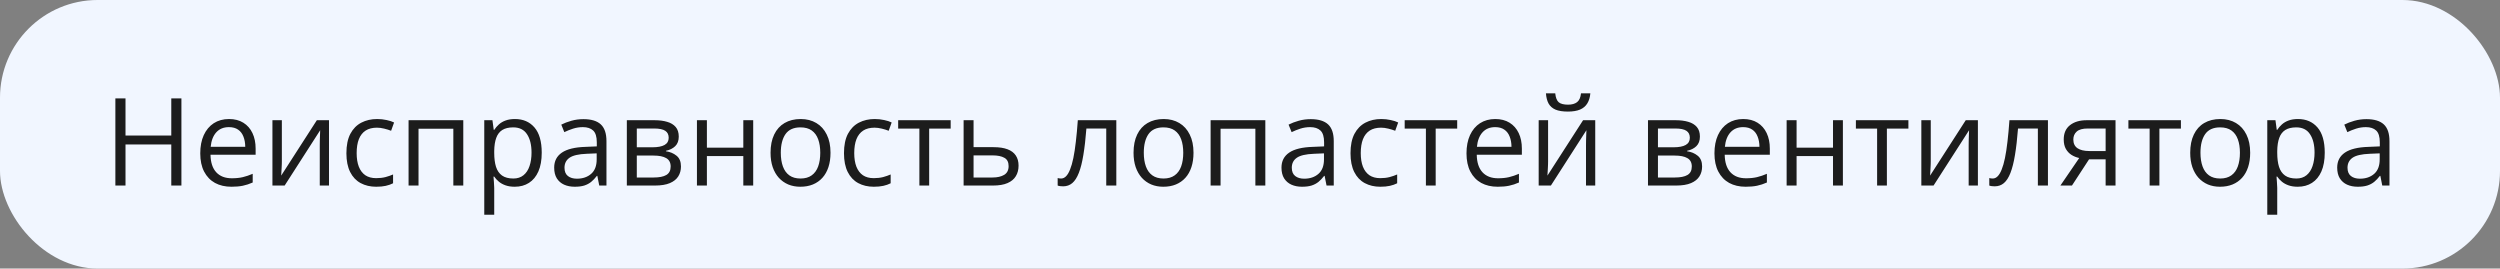 <?xml version="1.0" encoding="UTF-8"?> <svg xmlns="http://www.w3.org/2000/svg" width="512" height="55" viewBox="0 0 512 55" fill="none"><rect x="0" y="0" width="512" height="55" fill="#808080" stroke="none"/><rect width="512" height="55" rx="20" fill="#F1F6FF"></rect><path d="M37.154 38H35.079V29.589H25.704V38H23.629V20.153H25.704V27.758H35.079V20.153H37.154V38ZM46.908 24.377C48.047 24.377 49.024 24.629 49.837 25.134C50.651 25.638 51.274 26.346 51.705 27.258C52.136 28.161 52.352 29.219 52.352 30.432V31.689H43.111C43.136 33.26 43.526 34.456 44.283 35.278C45.04 36.1 46.106 36.511 47.481 36.511C48.328 36.511 49.077 36.433 49.728 36.279C50.379 36.124 51.054 35.896 51.754 35.595V37.377C51.078 37.678 50.407 37.898 49.74 38.037C49.081 38.175 48.299 38.244 47.396 38.244C46.11 38.244 44.987 37.984 44.027 37.463C43.075 36.934 42.334 36.161 41.805 35.144C41.276 34.126 41.012 32.881 41.012 31.408C41.012 29.968 41.252 28.723 41.732 27.673C42.22 26.615 42.904 25.801 43.783 25.231C44.67 24.662 45.712 24.377 46.908 24.377ZM46.883 26.037C45.801 26.037 44.938 26.391 44.295 27.099C43.653 27.807 43.27 28.796 43.148 30.065H50.228C50.22 29.268 50.094 28.568 49.85 27.966C49.614 27.355 49.252 26.884 48.763 26.55C48.275 26.208 47.648 26.037 46.883 26.037ZM57.723 24.621V33.032C57.723 33.194 57.719 33.406 57.711 33.666C57.703 33.919 57.691 34.191 57.674 34.484C57.658 34.769 57.642 35.046 57.626 35.315C57.617 35.575 57.605 35.791 57.589 35.961L64.889 24.621H67.379V38H65.487V29.797C65.487 29.537 65.491 29.203 65.499 28.796C65.507 28.389 65.519 27.99 65.536 27.6C65.552 27.201 65.564 26.892 65.572 26.672L58.297 38H55.794V24.621H57.723ZM77.047 38.244C75.843 38.244 74.781 37.996 73.861 37.499C72.941 37.003 72.225 36.246 71.712 35.229C71.2 34.212 70.943 32.93 70.943 31.384C70.943 29.764 71.212 28.442 71.749 27.416C72.294 26.383 73.043 25.618 73.995 25.122C74.947 24.625 76.03 24.377 77.242 24.377C77.91 24.377 78.552 24.446 79.171 24.584C79.798 24.715 80.31 24.881 80.709 25.085L80.099 26.782C79.692 26.619 79.22 26.473 78.683 26.342C78.154 26.212 77.657 26.147 77.193 26.147C76.266 26.147 75.493 26.346 74.874 26.745C74.264 27.144 73.804 27.73 73.495 28.503C73.194 29.276 73.043 30.228 73.043 31.359C73.043 32.442 73.189 33.365 73.483 34.13C73.784 34.895 74.227 35.481 74.813 35.888C75.407 36.287 76.148 36.486 77.035 36.486C77.743 36.486 78.382 36.413 78.951 36.267C79.521 36.112 80.038 35.933 80.501 35.73V37.536C80.054 37.764 79.553 37.939 79 38.061C78.455 38.183 77.804 38.244 77.047 38.244ZM94.881 24.621V38H92.843V26.367H85.714V38H83.675V24.621H94.881ZM105.465 24.377C107.133 24.377 108.464 24.951 109.457 26.098C110.449 27.246 110.946 28.971 110.946 31.274C110.946 32.796 110.718 34.073 110.262 35.107C109.807 36.141 109.164 36.922 108.334 37.451C107.512 37.98 106.539 38.244 105.416 38.244C104.708 38.244 104.085 38.151 103.548 37.963C103.011 37.776 102.551 37.524 102.169 37.206C101.787 36.889 101.469 36.543 101.217 36.169H101.07C101.095 36.486 101.123 36.869 101.156 37.316C101.196 37.764 101.217 38.155 101.217 38.488V43.981H99.178V24.621H100.851L101.119 26.599H101.217C101.477 26.192 101.795 25.822 102.169 25.488C102.543 25.146 102.999 24.877 103.536 24.682C104.081 24.479 104.724 24.377 105.465 24.377ZM105.111 26.086C104.183 26.086 103.434 26.265 102.865 26.623C102.303 26.981 101.892 27.518 101.632 28.234C101.371 28.942 101.233 29.834 101.217 30.908V31.298C101.217 32.429 101.339 33.386 101.583 34.167C101.835 34.948 102.246 35.542 102.816 35.949C103.394 36.356 104.167 36.56 105.135 36.56C105.965 36.56 106.657 36.336 107.21 35.888C107.764 35.441 108.175 34.818 108.443 34.02C108.72 33.215 108.858 32.291 108.858 31.25C108.858 29.671 108.549 28.418 107.931 27.49C107.32 26.554 106.38 26.086 105.111 26.086ZM119.491 24.401C121.086 24.401 122.27 24.759 123.043 25.476C123.816 26.192 124.203 27.335 124.203 28.906V38H122.726L122.335 36.023H122.237C121.863 36.511 121.472 36.922 121.065 37.255C120.659 37.581 120.187 37.829 119.649 38C119.12 38.163 118.469 38.244 117.696 38.244C116.883 38.244 116.158 38.102 115.523 37.817C114.897 37.532 114.4 37.101 114.034 36.523C113.676 35.945 113.497 35.213 113.497 34.326C113.497 32.991 114.026 31.966 115.084 31.25C116.142 30.533 117.753 30.143 119.918 30.078L122.225 29.98V29.162C122.225 28.006 121.977 27.197 121.481 26.733C120.984 26.269 120.284 26.037 119.381 26.037C118.681 26.037 118.014 26.139 117.379 26.342C116.744 26.546 116.142 26.786 115.572 27.062L114.95 25.524C115.552 25.215 116.244 24.951 117.025 24.731C117.806 24.511 118.628 24.401 119.491 24.401ZM122.201 31.408L120.162 31.494C118.494 31.559 117.318 31.831 116.634 32.312C115.951 32.792 115.609 33.471 115.609 34.35C115.609 35.115 115.841 35.681 116.305 36.047C116.769 36.413 117.383 36.596 118.148 36.596C119.336 36.596 120.309 36.267 121.065 35.607C121.822 34.948 122.201 33.959 122.201 32.641V31.408ZM139.01 27.978C139.01 28.816 138.766 29.471 138.277 29.943C137.789 30.407 137.158 30.721 136.385 30.883V30.981C137.224 31.095 137.944 31.396 138.546 31.884C139.156 32.364 139.461 33.101 139.461 34.094C139.461 34.859 139.278 35.534 138.912 36.12C138.546 36.706 137.972 37.166 137.191 37.499C136.41 37.833 135.392 38 134.139 38H128.377V24.621H134.09C135.051 24.621 135.897 24.731 136.629 24.951C137.37 25.162 137.952 25.512 138.375 26C138.798 26.489 139.01 27.148 139.01 27.978ZM137.35 34.094C137.35 33.304 137.049 32.735 136.446 32.385C135.852 32.035 134.986 31.86 133.846 31.86H130.416V36.352H133.895C135.018 36.352 135.873 36.181 136.459 35.839C137.053 35.489 137.35 34.908 137.35 34.094ZM136.947 28.21C136.947 27.575 136.715 27.103 136.251 26.794C135.787 26.477 135.026 26.318 133.968 26.318H130.416V30.163H133.614C134.713 30.163 135.543 30.004 136.105 29.687C136.666 29.37 136.947 28.877 136.947 28.21ZM144.772 24.621V30.236H152.23V24.621H154.256V38H152.23V31.957H144.772V38H142.733V24.621H144.772ZM170.089 31.286C170.089 32.385 169.946 33.365 169.662 34.228C169.377 35.091 168.966 35.819 168.429 36.413C167.892 37.007 167.241 37.463 166.476 37.78C165.719 38.09 164.86 38.244 163.9 38.244C163.005 38.244 162.183 38.09 161.434 37.78C160.694 37.463 160.051 37.007 159.505 36.413C158.968 35.819 158.549 35.091 158.248 34.228C157.955 33.365 157.809 32.385 157.809 31.286C157.809 29.821 158.057 28.576 158.553 27.551C159.05 26.517 159.758 25.732 160.677 25.195C161.605 24.65 162.708 24.377 163.985 24.377C165.206 24.377 166.272 24.65 167.184 25.195C168.103 25.74 168.815 26.529 169.32 27.563C169.833 28.588 170.089 29.829 170.089 31.286ZM159.908 31.286C159.908 32.36 160.051 33.292 160.335 34.081C160.62 34.871 161.06 35.481 161.654 35.913C162.248 36.344 163.013 36.56 163.949 36.56C164.877 36.56 165.637 36.344 166.231 35.913C166.834 35.481 167.277 34.871 167.562 34.081C167.847 33.292 167.989 32.36 167.989 31.286C167.989 30.22 167.847 29.3 167.562 28.527C167.277 27.746 166.838 27.144 166.244 26.721C165.65 26.297 164.881 26.086 163.937 26.086C162.545 26.086 161.524 26.546 160.873 27.465C160.23 28.385 159.908 29.659 159.908 31.286ZM178.951 38.244C177.747 38.244 176.685 37.996 175.765 37.499C174.846 37.003 174.129 36.246 173.617 35.229C173.104 34.212 172.848 32.93 172.848 31.384C172.848 29.764 173.116 28.442 173.653 27.416C174.199 26.383 174.947 25.618 175.899 25.122C176.852 24.625 177.934 24.377 179.147 24.377C179.814 24.377 180.457 24.446 181.075 24.584C181.702 24.715 182.215 24.881 182.613 25.085L182.003 26.782C181.596 26.619 181.124 26.473 180.587 26.342C180.058 26.212 179.562 26.147 179.098 26.147C178.17 26.147 177.397 26.346 176.778 26.745C176.168 27.144 175.708 27.73 175.399 28.503C175.098 29.276 174.947 30.228 174.947 31.359C174.947 32.442 175.094 33.365 175.387 34.13C175.688 34.895 176.131 35.481 176.717 35.888C177.311 36.287 178.052 36.486 178.939 36.486C179.647 36.486 180.286 36.413 180.856 36.267C181.425 36.112 181.942 35.933 182.406 35.73V37.536C181.958 37.764 181.458 37.939 180.904 38.061C180.359 38.183 179.708 38.244 178.951 38.244ZM194.698 26.342H190.292V38H188.29V26.342H183.944V24.621H194.698V26.342ZM199.386 30.139H203.487C204.627 30.139 205.575 30.281 206.332 30.566C207.088 30.851 207.654 31.274 208.028 31.835C208.411 32.397 208.602 33.093 208.602 33.923C208.602 34.753 208.415 35.473 208.041 36.084C207.674 36.694 207.105 37.166 206.332 37.499C205.567 37.833 204.578 38 203.365 38H197.347V24.621H199.386V30.139ZM206.564 34.02C206.564 33.199 206.271 32.629 205.685 32.312C205.107 31.986 204.297 31.823 203.255 31.823H199.386V36.352H203.268C204.244 36.352 205.038 36.173 205.648 35.815C206.258 35.449 206.564 34.851 206.564 34.02ZM228.622 38H226.559V26.318H222.494C222.331 28.426 222.123 30.232 221.871 31.738C221.627 33.235 221.318 34.46 220.943 35.412C220.577 36.356 220.13 37.052 219.601 37.499C219.08 37.939 218.457 38.159 217.733 38.159C217.513 38.159 217.306 38.147 217.11 38.122C216.915 38.098 216.748 38.057 216.61 38V36.462C216.716 36.495 216.826 36.519 216.939 36.535C217.062 36.551 217.188 36.56 217.318 36.56C217.684 36.56 218.018 36.409 218.319 36.108C218.628 35.799 218.905 35.335 219.149 34.716C219.401 34.098 219.625 33.317 219.82 32.373C220.016 31.42 220.187 30.301 220.333 29.016C220.488 27.722 220.622 26.257 220.736 24.621H228.622V38ZM244.43 31.286C244.43 32.385 244.287 33.365 244.002 34.228C243.718 35.091 243.307 35.819 242.77 36.413C242.232 37.007 241.581 37.463 240.816 37.78C240.06 38.09 239.201 38.244 238.241 38.244C237.346 38.244 236.524 38.09 235.775 37.78C235.034 37.463 234.391 37.007 233.846 36.413C233.309 35.819 232.89 35.091 232.589 34.228C232.296 33.365 232.149 32.385 232.149 31.286C232.149 29.821 232.398 28.576 232.894 27.551C233.391 26.517 234.099 25.732 235.018 25.195C235.946 24.65 237.049 24.377 238.326 24.377C239.547 24.377 240.613 24.65 241.524 25.195C242.444 25.74 243.156 26.529 243.661 27.563C244.173 28.588 244.43 29.829 244.43 31.286ZM234.249 31.286C234.249 32.36 234.391 33.292 234.676 34.081C234.961 34.871 235.401 35.481 235.995 35.913C236.589 36.344 237.354 36.56 238.29 36.56C239.217 36.56 239.978 36.344 240.572 35.913C241.175 35.481 241.618 34.871 241.903 34.081C242.188 33.292 242.33 32.36 242.33 31.286C242.33 30.22 242.188 29.3 241.903 28.527C241.618 27.746 241.179 27.144 240.585 26.721C239.99 26.297 239.221 26.086 238.277 26.086C236.886 26.086 235.864 26.546 235.213 27.465C234.571 28.385 234.249 29.659 234.249 31.286ZM259.139 24.621V38H257.101V26.367H249.972V38H247.933V24.621H259.139ZM268.441 24.401C270.036 24.401 271.22 24.759 271.993 25.476C272.766 26.192 273.153 27.335 273.153 28.906V38H271.676L271.285 36.023H271.188C270.813 36.511 270.423 36.922 270.016 37.255C269.609 37.581 269.137 37.829 268.6 38C268.071 38.163 267.42 38.244 266.647 38.244C265.833 38.244 265.108 38.102 264.474 37.817C263.847 37.532 263.351 37.101 262.984 36.523C262.626 35.945 262.447 35.213 262.447 34.326C262.447 32.991 262.976 31.966 264.034 31.25C265.092 30.533 266.703 30.143 268.868 30.078L271.175 29.98V29.162C271.175 28.006 270.927 27.197 270.431 26.733C269.934 26.269 269.234 26.037 268.331 26.037C267.631 26.037 266.964 26.139 266.329 26.342C265.694 26.546 265.092 26.786 264.523 27.062L263.9 25.524C264.502 25.215 265.194 24.951 265.975 24.731C266.756 24.511 267.578 24.401 268.441 24.401ZM271.151 31.408L269.112 31.494C267.444 31.559 266.268 31.831 265.585 32.312C264.901 32.792 264.559 33.471 264.559 34.35C264.559 35.115 264.791 35.681 265.255 36.047C265.719 36.413 266.333 36.596 267.098 36.596C268.286 36.596 269.259 36.267 270.016 35.607C270.773 34.948 271.151 33.959 271.151 32.641V31.408ZM282.687 38.244C281.482 38.244 280.42 37.996 279.501 37.499C278.581 37.003 277.865 36.246 277.352 35.229C276.839 34.212 276.583 32.93 276.583 31.384C276.583 29.764 276.852 28.442 277.389 27.416C277.934 26.383 278.683 25.618 279.635 25.122C280.587 24.625 281.669 24.377 282.882 24.377C283.549 24.377 284.192 24.446 284.811 24.584C285.437 24.715 285.95 24.881 286.349 25.085L285.738 26.782C285.331 26.619 284.859 26.473 284.322 26.342C283.793 26.212 283.297 26.147 282.833 26.147C281.905 26.147 281.132 26.346 280.514 26.745C279.903 27.144 279.444 27.73 279.134 28.503C278.833 29.276 278.683 30.228 278.683 31.359C278.683 32.442 278.829 33.365 279.122 34.13C279.423 34.895 279.867 35.481 280.453 35.888C281.047 36.287 281.787 36.486 282.674 36.486C283.382 36.486 284.021 36.413 284.591 36.267C285.161 36.112 285.677 35.933 286.141 35.73V37.536C285.694 37.764 285.193 37.939 284.64 38.061C284.094 38.183 283.443 38.244 282.687 38.244ZM298.434 26.342H294.027V38H292.025V26.342H287.679V24.621H298.434V26.342ZM306.234 24.377C307.373 24.377 308.35 24.629 309.164 25.134C309.977 25.638 310.6 26.346 311.031 27.258C311.463 28.161 311.678 29.219 311.678 30.432V31.689H302.438C302.462 33.26 302.853 34.456 303.609 35.278C304.366 36.1 305.432 36.511 306.808 36.511C307.654 36.511 308.403 36.433 309.054 36.279C309.705 36.124 310.38 35.896 311.08 35.595V37.377C310.405 37.678 309.733 37.898 309.066 38.037C308.407 38.175 307.626 38.244 306.722 38.244C305.436 38.244 304.313 37.984 303.353 37.463C302.401 36.934 301.66 36.161 301.131 35.144C300.602 34.126 300.338 32.881 300.338 31.408C300.338 29.968 300.578 28.723 301.058 27.673C301.546 26.615 302.23 25.801 303.109 25.231C303.996 24.662 305.038 24.377 306.234 24.377ZM306.21 26.037C305.127 26.037 304.265 26.391 303.622 27.099C302.979 27.807 302.596 28.796 302.474 30.065H309.554C309.546 29.268 309.42 28.568 309.176 27.966C308.94 27.355 308.578 26.884 308.089 26.55C307.601 26.208 306.975 26.037 306.21 26.037ZM317.049 24.621V33.032C317.049 33.194 317.045 33.406 317.037 33.666C317.029 33.919 317.017 34.191 317.001 34.484C316.984 34.769 316.968 35.046 316.952 35.315C316.944 35.575 316.931 35.791 316.915 35.961L324.215 24.621H326.705V38H324.813V29.797C324.813 29.537 324.817 29.203 324.825 28.796C324.833 28.389 324.846 27.99 324.862 27.6C324.878 27.201 324.89 26.892 324.898 26.672L317.623 38H315.121V24.621H317.049ZM325.704 19.116C325.631 19.938 325.423 20.625 325.082 21.179C324.748 21.732 324.256 22.151 323.605 22.436C322.954 22.713 322.119 22.851 321.102 22.851C320.052 22.851 319.206 22.717 318.563 22.448C317.928 22.172 317.456 21.756 317.147 21.203C316.846 20.65 316.667 19.954 316.61 19.116H318.514C318.604 20.011 318.844 20.621 319.234 20.947C319.625 21.272 320.26 21.435 321.139 21.435C321.92 21.435 322.534 21.264 322.982 20.922C323.43 20.581 323.698 19.978 323.788 19.116H325.704ZM348.141 27.978C348.141 28.816 347.897 29.471 347.408 29.943C346.92 30.407 346.289 30.721 345.516 30.883V30.981C346.354 31.095 347.075 31.396 347.677 31.884C348.287 32.364 348.592 33.101 348.592 34.094C348.592 34.859 348.409 35.534 348.043 36.12C347.677 36.706 347.103 37.166 346.322 37.499C345.541 37.833 344.523 38 343.27 38H337.508V24.621H343.221C344.182 24.621 345.028 24.731 345.76 24.951C346.501 25.162 347.083 25.512 347.506 26C347.929 26.489 348.141 27.148 348.141 27.978ZM346.481 34.094C346.481 33.304 346.179 32.735 345.577 32.385C344.983 32.035 344.116 31.86 342.977 31.86H339.547V36.352H343.026C344.149 36.352 345.003 36.181 345.589 35.839C346.183 35.489 346.481 34.908 346.481 34.094ZM346.078 28.21C346.078 27.575 345.846 27.103 345.382 26.794C344.918 26.477 344.157 26.318 343.099 26.318H339.547V30.163H342.745C343.844 30.163 344.674 30.004 345.235 29.687C345.797 29.37 346.078 28.877 346.078 28.21ZM357.015 24.377C358.155 24.377 359.131 24.629 359.945 25.134C360.759 25.638 361.381 26.346 361.813 27.258C362.244 28.161 362.46 29.219 362.46 30.432V31.689H353.219C353.243 33.26 353.634 34.456 354.391 35.278C355.148 36.1 356.214 36.511 357.589 36.511C358.435 36.511 359.184 36.433 359.835 36.279C360.486 36.124 361.162 35.896 361.861 35.595V37.377C361.186 37.678 360.515 37.898 359.847 38.037C359.188 38.175 358.407 38.244 357.503 38.244C356.218 38.244 355.095 37.984 354.134 37.463C353.182 36.934 352.442 36.161 351.913 35.144C351.384 34.126 351.119 32.881 351.119 31.408C351.119 29.968 351.359 28.723 351.839 27.673C352.328 26.615 353.011 25.801 353.89 25.231C354.777 24.662 355.819 24.377 357.015 24.377ZM356.991 26.037C355.908 26.037 355.046 26.391 354.403 27.099C353.76 27.807 353.378 28.796 353.255 30.065H360.336C360.327 29.268 360.201 28.568 359.957 27.966C359.721 27.355 359.359 26.884 358.871 26.55C358.382 26.208 357.756 26.037 356.991 26.037ZM367.94 24.621V30.236H375.399V24.621H377.425V38H375.399V31.957H367.94V38H365.902V24.621H367.94ZM390.841 26.342H386.434V38H384.432V26.342H380.086V24.621H390.841V26.342ZM395.419 24.621V33.032C395.419 33.194 395.414 33.406 395.406 33.666C395.398 33.919 395.386 34.191 395.37 34.484C395.353 34.769 395.337 35.046 395.321 35.315C395.313 35.575 395.301 35.791 395.284 35.961L402.584 24.621H405.074V38H403.182V29.797C403.182 29.537 403.186 29.203 403.194 28.796C403.203 28.389 403.215 27.99 403.231 27.6C403.247 27.201 403.26 26.892 403.268 26.672L395.992 38H393.49V24.621H395.419ZM419.418 38H417.355V26.318H413.29C413.127 28.426 412.919 30.232 412.667 31.738C412.423 33.235 412.114 34.46 411.739 35.412C411.373 36.356 410.926 37.052 410.397 37.499C409.876 37.939 409.253 38.159 408.529 38.159C408.309 38.159 408.102 38.147 407.906 38.122C407.711 38.098 407.544 38.057 407.406 38V36.462C407.512 36.495 407.621 36.519 407.735 36.535C407.857 36.551 407.984 36.56 408.114 36.56C408.48 36.56 408.814 36.409 409.115 36.108C409.424 35.799 409.701 35.335 409.945 34.716C410.197 34.098 410.421 33.317 410.616 32.373C410.812 31.42 410.982 30.301 411.129 29.016C411.284 27.722 411.418 26.257 411.532 24.621H419.418V38ZM424.337 38H421.969L425.826 32.36C425.265 32.238 424.744 32.031 424.264 31.738C423.784 31.437 423.393 31.026 423.092 30.505C422.799 29.984 422.652 29.337 422.652 28.564C422.652 27.278 423.08 26.302 423.934 25.634C424.797 24.959 425.932 24.621 427.34 24.621H433.26V38H431.234V32.629H427.84L424.337 38ZM424.618 28.576C424.618 29.374 424.903 29.968 425.472 30.358C426.042 30.741 426.856 30.932 427.914 30.932H431.234V26.318H427.56C426.518 26.318 425.765 26.529 425.301 26.953C424.846 27.368 424.618 27.909 424.618 28.576ZM446.651 26.342H442.245V38H440.243V26.342H435.897V24.621H446.651V26.342ZM460.836 31.286C460.836 32.385 460.694 33.365 460.409 34.228C460.124 35.091 459.713 35.819 459.176 36.413C458.639 37.007 457.988 37.463 457.223 37.78C456.466 38.09 455.607 38.244 454.647 38.244C453.752 38.244 452.93 38.09 452.181 37.78C451.441 37.463 450.798 37.007 450.253 36.413C449.715 35.819 449.296 35.091 448.995 34.228C448.702 33.365 448.556 32.385 448.556 31.286C448.556 29.821 448.804 28.576 449.3 27.551C449.797 26.517 450.505 25.732 451.424 25.195C452.352 24.65 453.455 24.377 454.732 24.377C455.953 24.377 457.019 24.65 457.931 25.195C458.85 25.74 459.562 26.529 460.067 27.563C460.58 28.588 460.836 29.829 460.836 31.286ZM450.655 31.286C450.655 32.36 450.798 33.292 451.083 34.081C451.367 34.871 451.807 35.481 452.401 35.913C452.995 36.344 453.76 36.56 454.696 36.56C455.624 36.56 456.385 36.344 456.979 35.913C457.581 35.481 458.024 34.871 458.309 34.081C458.594 33.292 458.736 32.36 458.736 31.286C458.736 30.22 458.594 29.3 458.309 28.527C458.024 27.746 457.585 27.144 456.991 26.721C456.397 26.297 455.628 26.086 454.684 26.086C453.292 26.086 452.271 26.546 451.62 27.465C450.977 28.385 450.655 29.659 450.655 31.286ZM470.626 24.377C472.294 24.377 473.625 24.951 474.618 26.098C475.611 27.246 476.107 28.971 476.107 31.274C476.107 32.796 475.879 34.073 475.423 35.107C474.968 36.141 474.325 36.922 473.495 37.451C472.673 37.98 471.7 38.244 470.577 38.244C469.869 38.244 469.247 38.151 468.71 37.963C468.172 37.776 467.713 37.524 467.33 37.206C466.948 36.889 466.63 36.543 466.378 36.169H466.232C466.256 36.486 466.284 36.869 466.317 37.316C466.358 37.764 466.378 38.155 466.378 38.488V43.981H464.339V24.621H466.012L466.28 26.599H466.378C466.638 26.192 466.956 25.822 467.33 25.488C467.704 25.146 468.16 24.877 468.697 24.682C469.243 24.479 469.885 24.377 470.626 24.377ZM470.272 26.086C469.344 26.086 468.596 26.265 468.026 26.623C467.464 26.981 467.053 27.518 466.793 28.234C466.533 28.942 466.394 29.834 466.378 30.908V31.298C466.378 32.429 466.5 33.386 466.744 34.167C466.996 34.948 467.407 35.542 467.977 35.949C468.555 36.356 469.328 36.56 470.296 36.56C471.127 36.56 471.818 36.336 472.372 35.888C472.925 35.441 473.336 34.818 473.605 34.02C473.881 33.215 474.02 32.291 474.02 31.25C474.02 29.671 473.71 28.418 473.092 27.49C472.482 26.554 471.542 26.086 470.272 26.086ZM484.652 24.401C486.247 24.401 487.431 24.759 488.204 25.476C488.977 26.192 489.364 27.335 489.364 28.906V38H487.887L487.496 36.023H487.398C487.024 36.511 486.634 36.922 486.227 37.255C485.82 37.581 485.348 37.829 484.811 38C484.282 38.163 483.631 38.244 482.857 38.244C482.044 38.244 481.319 38.102 480.685 37.817C480.058 37.532 479.562 37.101 479.195 36.523C478.837 35.945 478.658 35.213 478.658 34.326C478.658 32.991 479.187 31.966 480.245 31.25C481.303 30.533 482.914 30.143 485.079 30.078L487.386 29.98V29.162C487.386 28.006 487.138 27.197 486.642 26.733C486.145 26.269 485.445 26.037 484.542 26.037C483.842 26.037 483.175 26.139 482.54 26.342C481.905 26.546 481.303 26.786 480.733 27.062L480.111 25.524C480.713 25.215 481.405 24.951 482.186 24.731C482.967 24.511 483.789 24.401 484.652 24.401ZM487.362 31.408L485.323 31.494C483.655 31.559 482.479 31.831 481.795 32.312C481.112 32.792 480.77 33.471 480.77 34.35C480.77 35.115 481.002 35.681 481.466 36.047C481.93 36.413 482.544 36.596 483.309 36.596C484.497 36.596 485.47 36.267 486.227 35.607C486.983 34.948 487.362 33.959 487.362 32.641V31.408Z" fill="#1C1C1C"></path></svg> 